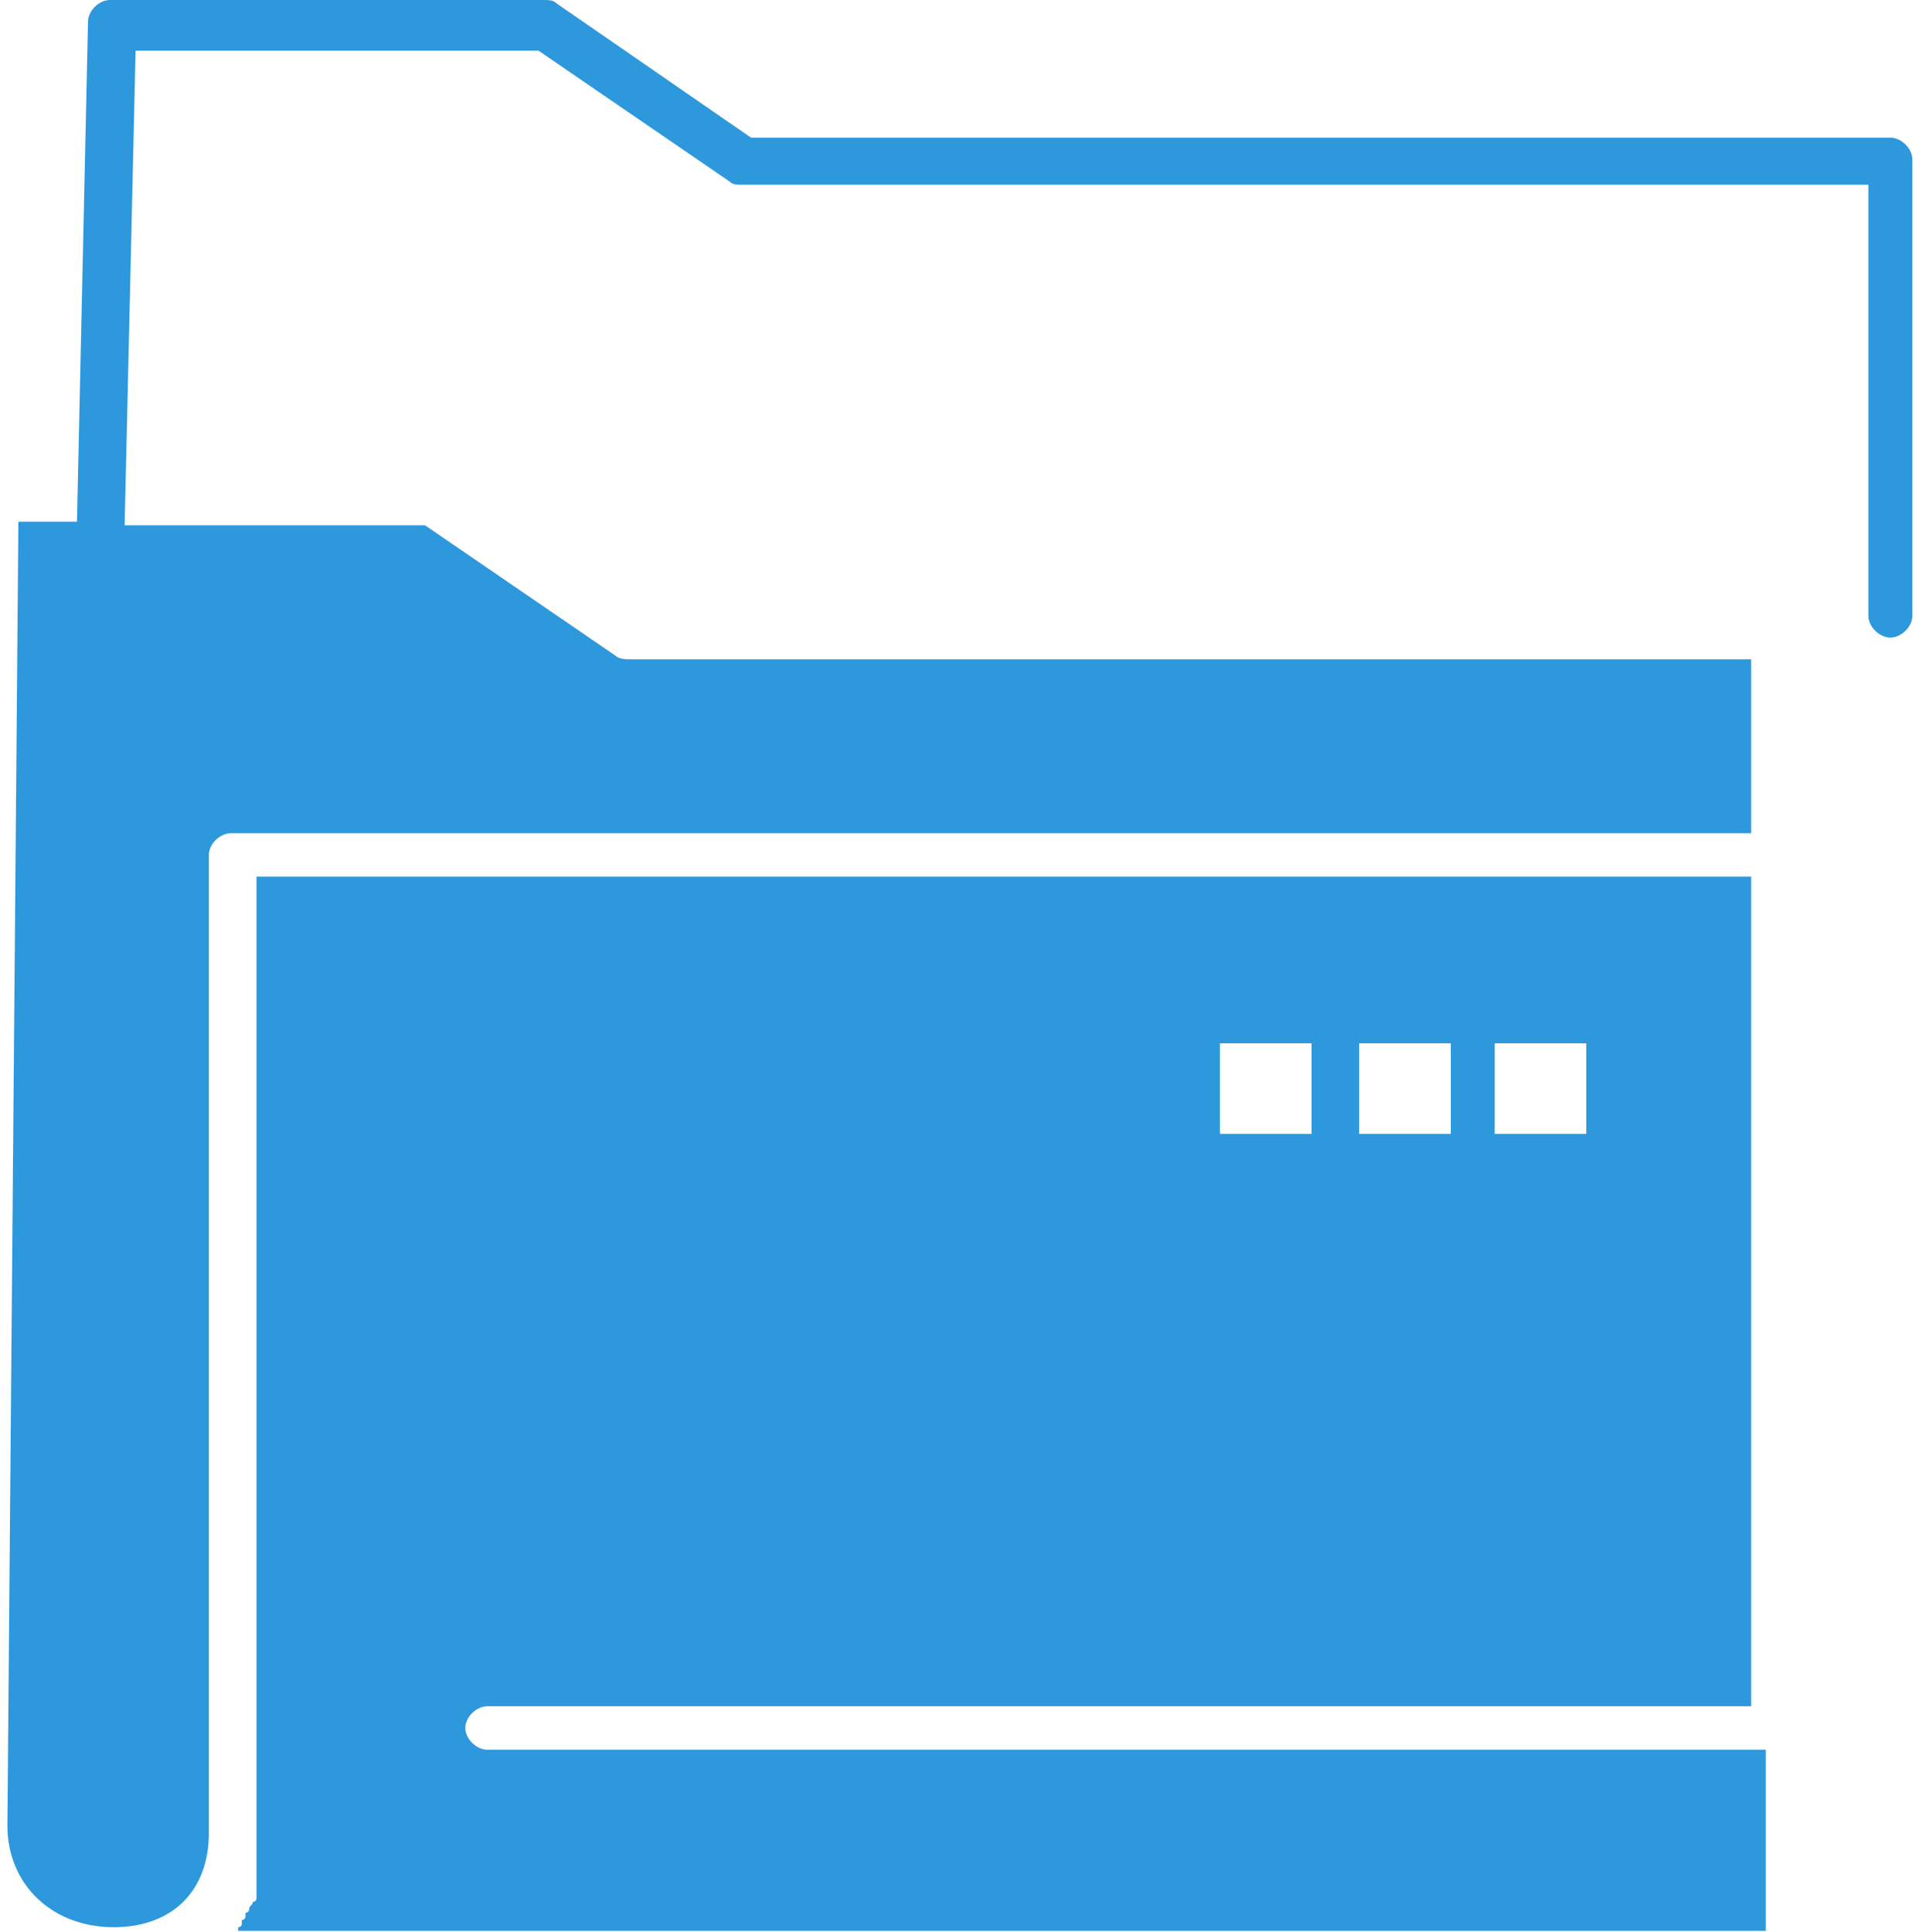 <?xml version="1.0" encoding="UTF-8"?>
<svg xmlns="http://www.w3.org/2000/svg" width="105" height="106" viewBox="0 0 105 106" fill="none">
  <path d="M14.079 100.38V104.155C14.079 104.155 14.079 104.355 13.877 104.355C13.877 104.553 13.677 104.553 13.677 104.751C13.677 104.751 13.677 104.951 13.475 104.951V105.149C13.475 105.149 13.475 105.349 13.274 105.349V105.547C13.274 105.547 13.274 105.745 13.074 105.745V105.945H96.92V96.007H26.747C26.143 96.007 25.54 95.409 25.54 94.813C25.54 94.217 26.143 93.621 26.747 93.621H96.117V48.102H14.079V100.38ZM82.042 57.246H87.069V62.215H82.042V57.246ZM74.601 57.246H79.629V62.215H74.601V57.246ZM66.961 57.246H71.989V62.215H66.961V57.246Z" fill="#2E98DD"></path>
  <path d="M103.757 7.554H41.224L30.567 0.199C30.365 -8.73765e-07 30.165 0 29.761 0H6.035C5.431 0 4.83 0.597 4.83 1.193L4.226 28.623H1.009L0.406 100.18C0.406 103.362 2.819 105.745 6.237 105.745C9.453 105.745 11.464 103.758 11.464 100.578V46.91C11.464 46.314 12.068 45.718 12.672 45.718H96.117V36.176H34.589C34.387 36.176 33.985 36.176 33.783 35.978L23.329 28.823H6.841L7.442 2.783H29.561L40.016 9.94C40.218 10.137 40.42 10.137 40.822 10.137H102.551V33.792C102.551 34.388 103.155 34.984 103.757 34.984C104.361 34.984 104.964 34.388 104.964 33.792V8.746C104.964 8.15 104.361 7.554 103.757 7.554Z" fill="#2E98DD"></path>
</svg>
